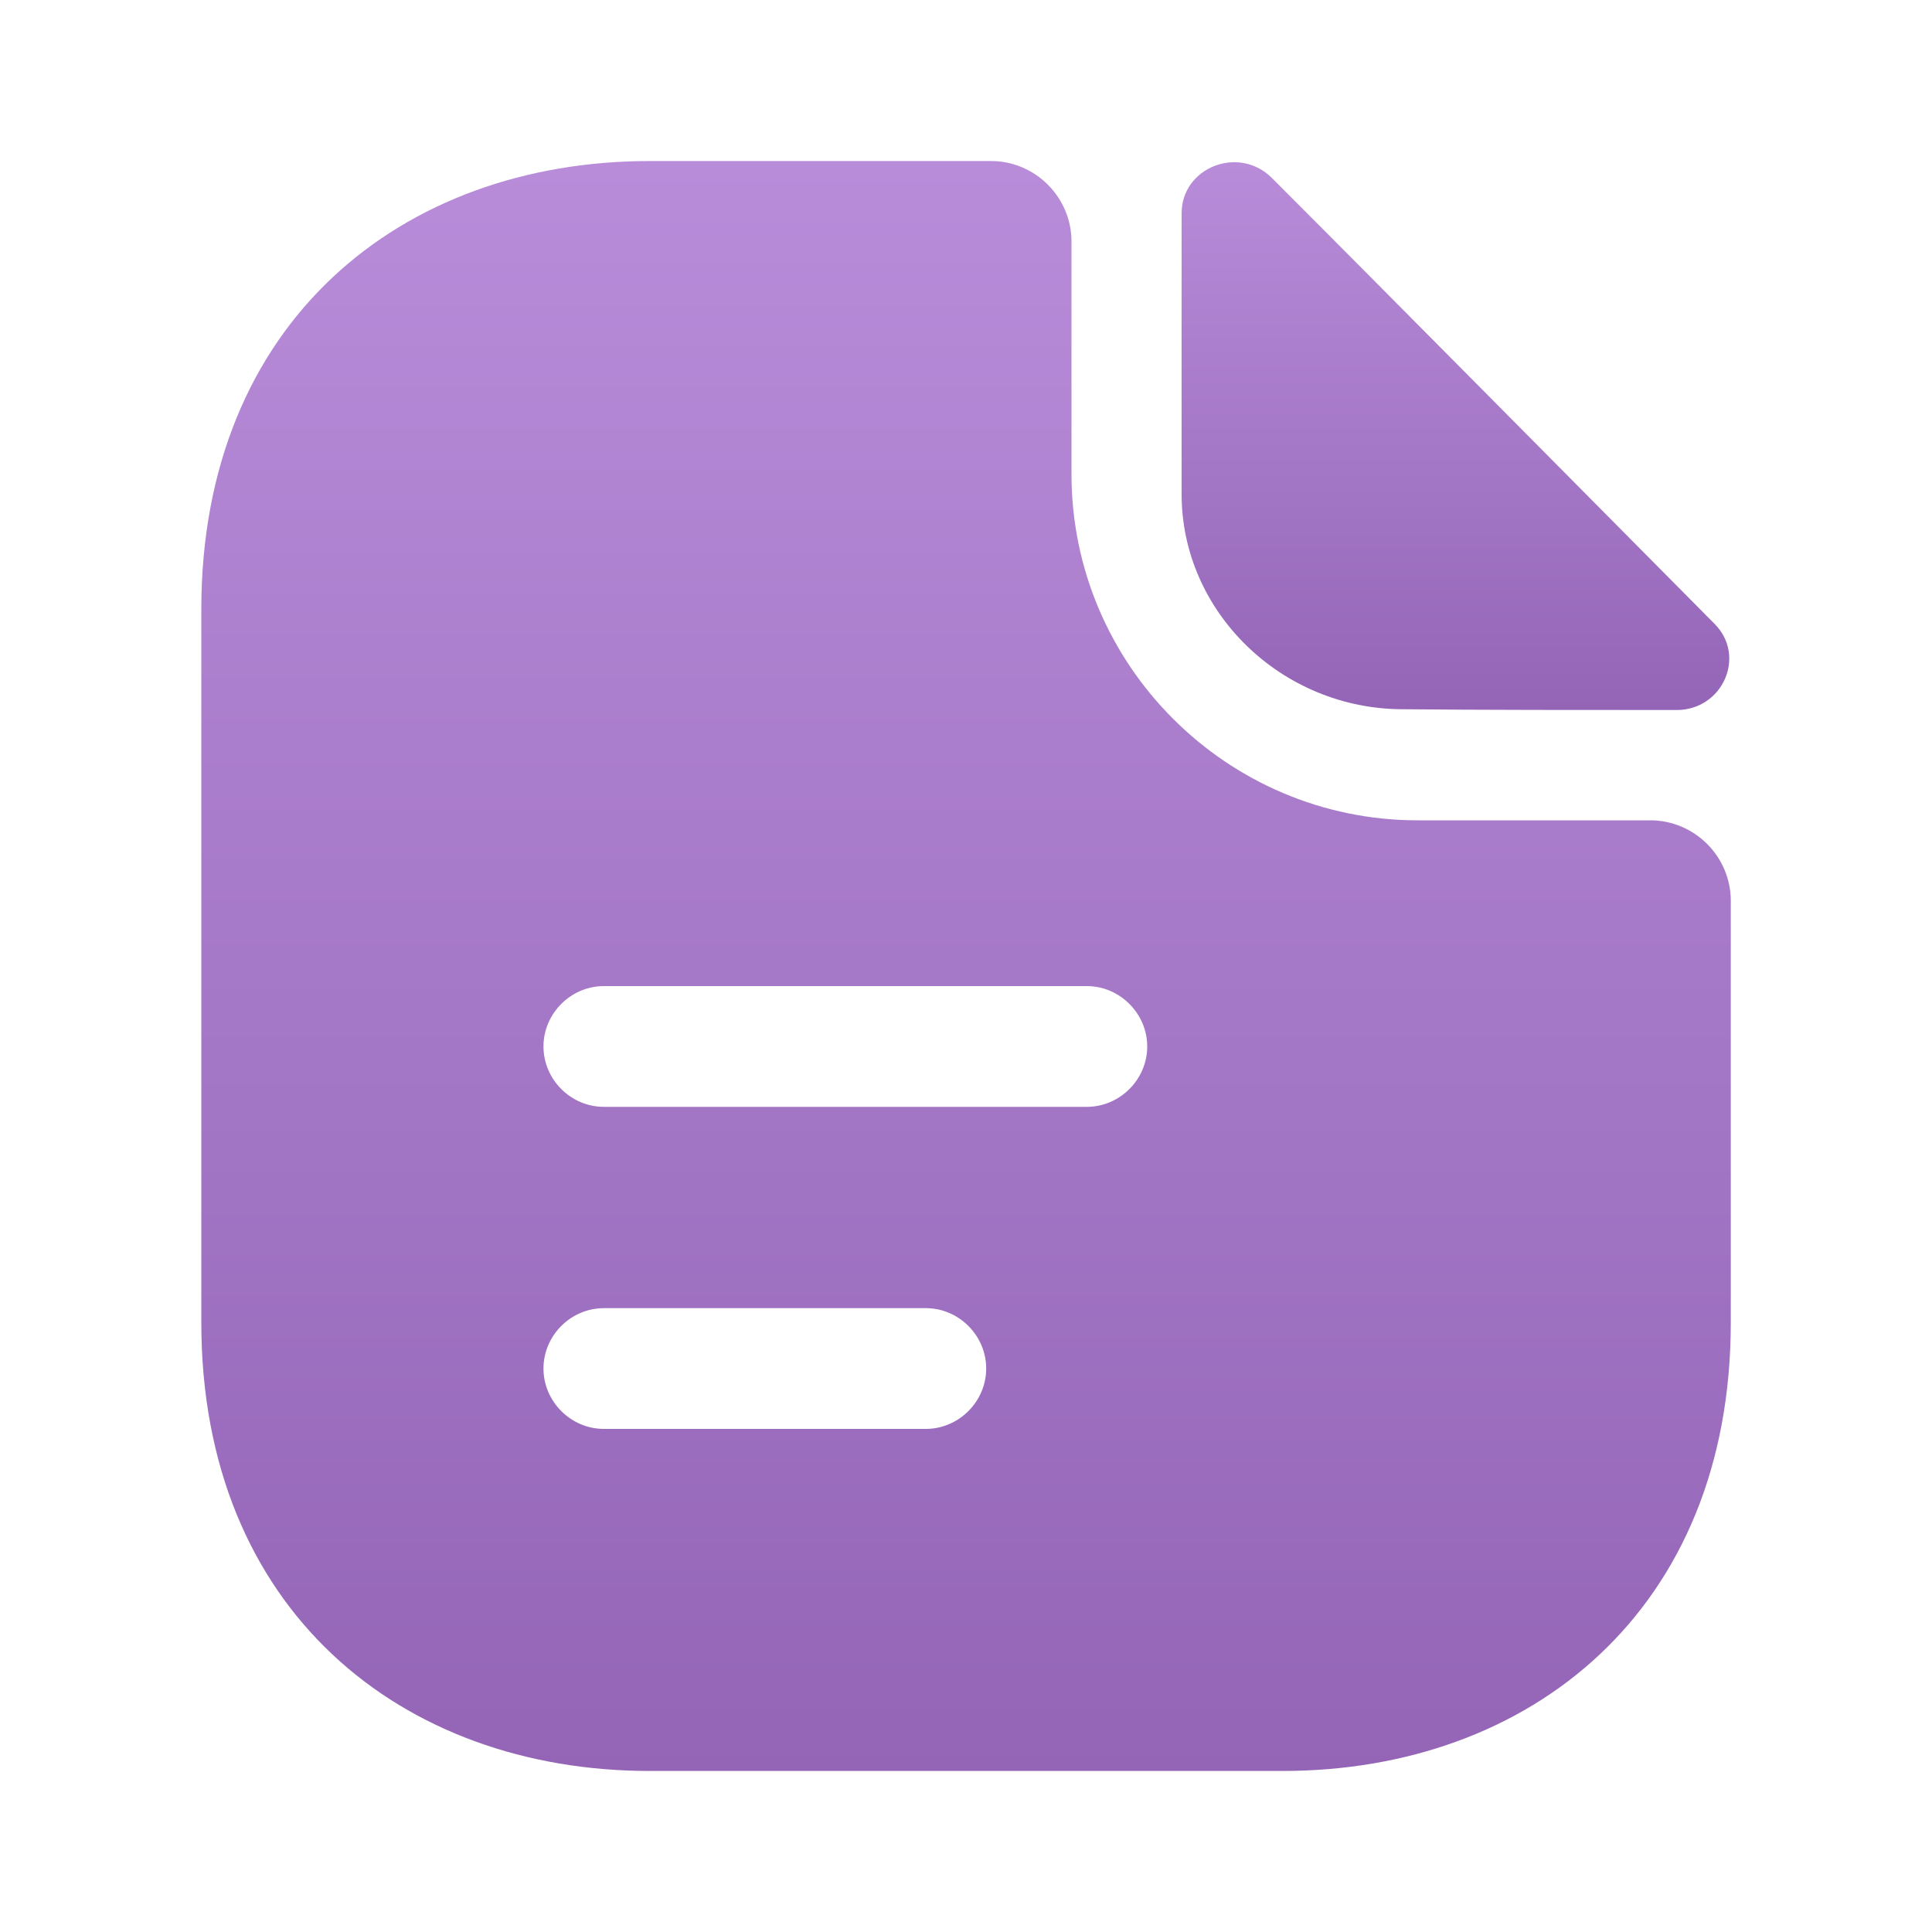 <svg width="20" height="20" viewBox="0 0 20 20" fill="none" xmlns="http://www.w3.org/2000/svg">
<path d="M13.166 1.842C12.824 1.5 12.232 1.733 12.232 2.208V5.117C12.232 6.333 13.266 7.342 14.524 7.342C15.316 7.35 16.416 7.35 17.357 7.35C17.832 7.35 18.082 6.792 17.749 6.458C16.549 5.25 14.399 3.075 13.166 1.842Z" fill="url(#paint0_linear_7655_1841)"/>
<path d="M17.084 8.492H14.676C12.701 8.492 11.092 6.883 11.092 4.908V2.5C11.092 2.042 10.717 1.667 10.259 1.667H6.726C4.159 1.667 2.084 3.333 2.084 6.308V13.692C2.084 16.667 4.159 18.333 6.726 18.333H13.276C15.842 18.333 17.917 16.667 17.917 13.692V9.325C17.917 8.867 17.542 8.492 17.084 8.492ZM9.584 14.792H6.251C5.909 14.792 5.626 14.508 5.626 14.167C5.626 13.825 5.909 13.542 6.251 13.542H9.584C9.926 13.542 10.209 13.825 10.209 14.167C10.209 14.508 9.926 14.792 9.584 14.792ZM11.251 11.458H6.251C5.909 11.458 5.626 11.175 5.626 10.833C5.626 10.492 5.909 10.208 6.251 10.208H11.251C11.592 10.208 11.876 10.492 11.876 10.833C11.876 11.175 11.592 11.458 11.251 11.458Z" fill="url(#paint1_linear_7655_1841)"/>
<defs>
<linearGradient id="paint0_linear_7655_1841" x1="15.067" y1="1.679" x2="15.067" y2="7.35" gradientUnits="userSpaceOnUse">
<stop stop-color="#B88CD9"/>
<stop offset="1" stop-color="#9465B7"/>
</linearGradient>
<linearGradient id="paint1_linear_7655_1841" x1="10.001" y1="1.667" x2="10.001" y2="18.333" gradientUnits="userSpaceOnUse">
<stop stop-color="#B88CD9"/>
<stop offset="1" stop-color="#9465B7"/>
</linearGradient>
</defs>
</svg>

